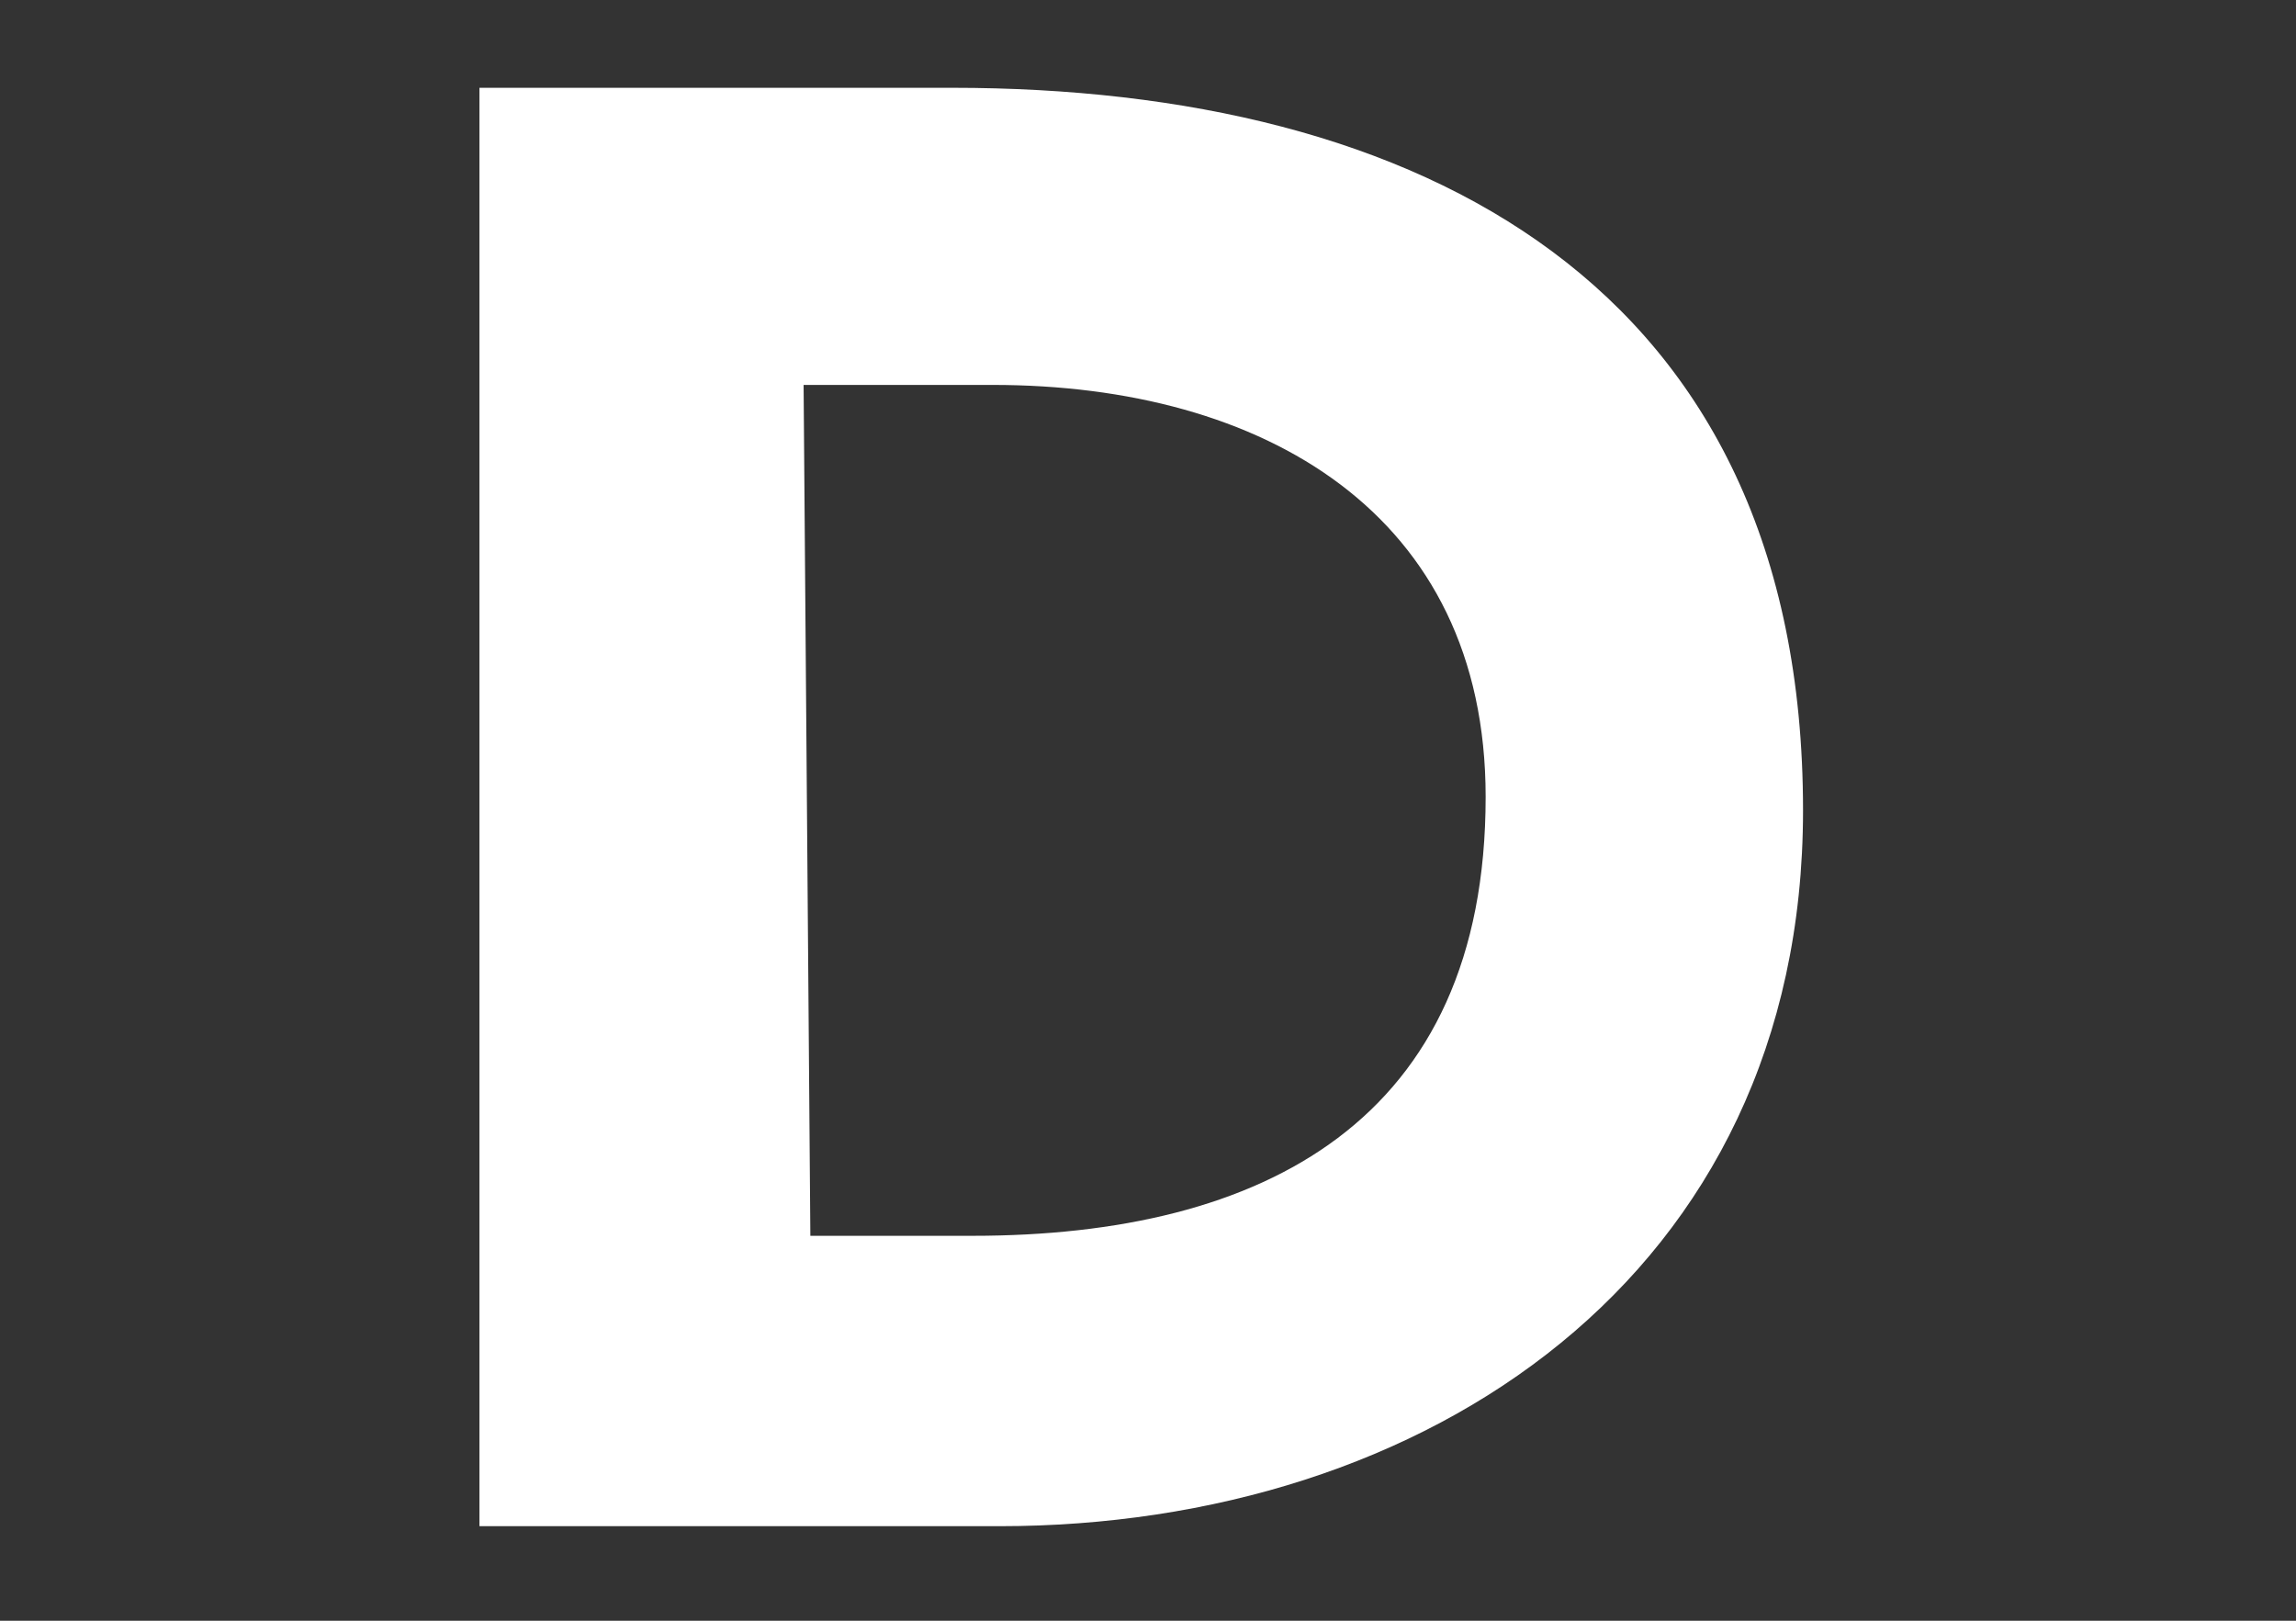 <svg xmlns="http://www.w3.org/2000/svg" viewBox="0 0 34 24"><rect x="0" y="0" width="34" height="24" fill="#333333" stroke="none"/><path d="M7.2 22.6h7.6c6.3 0 11.9-3.7 11.9-10.6 0-7.8-5.7-10.7-12.6-10.7h-7v21.3zm4.7-16.9h2.8c4 0 7.3 1.9 7.3 6.1 0 4.8-3.3 6.5-7.6 6.5H12l-.1-12.6z" fill="#fff"/></svg>